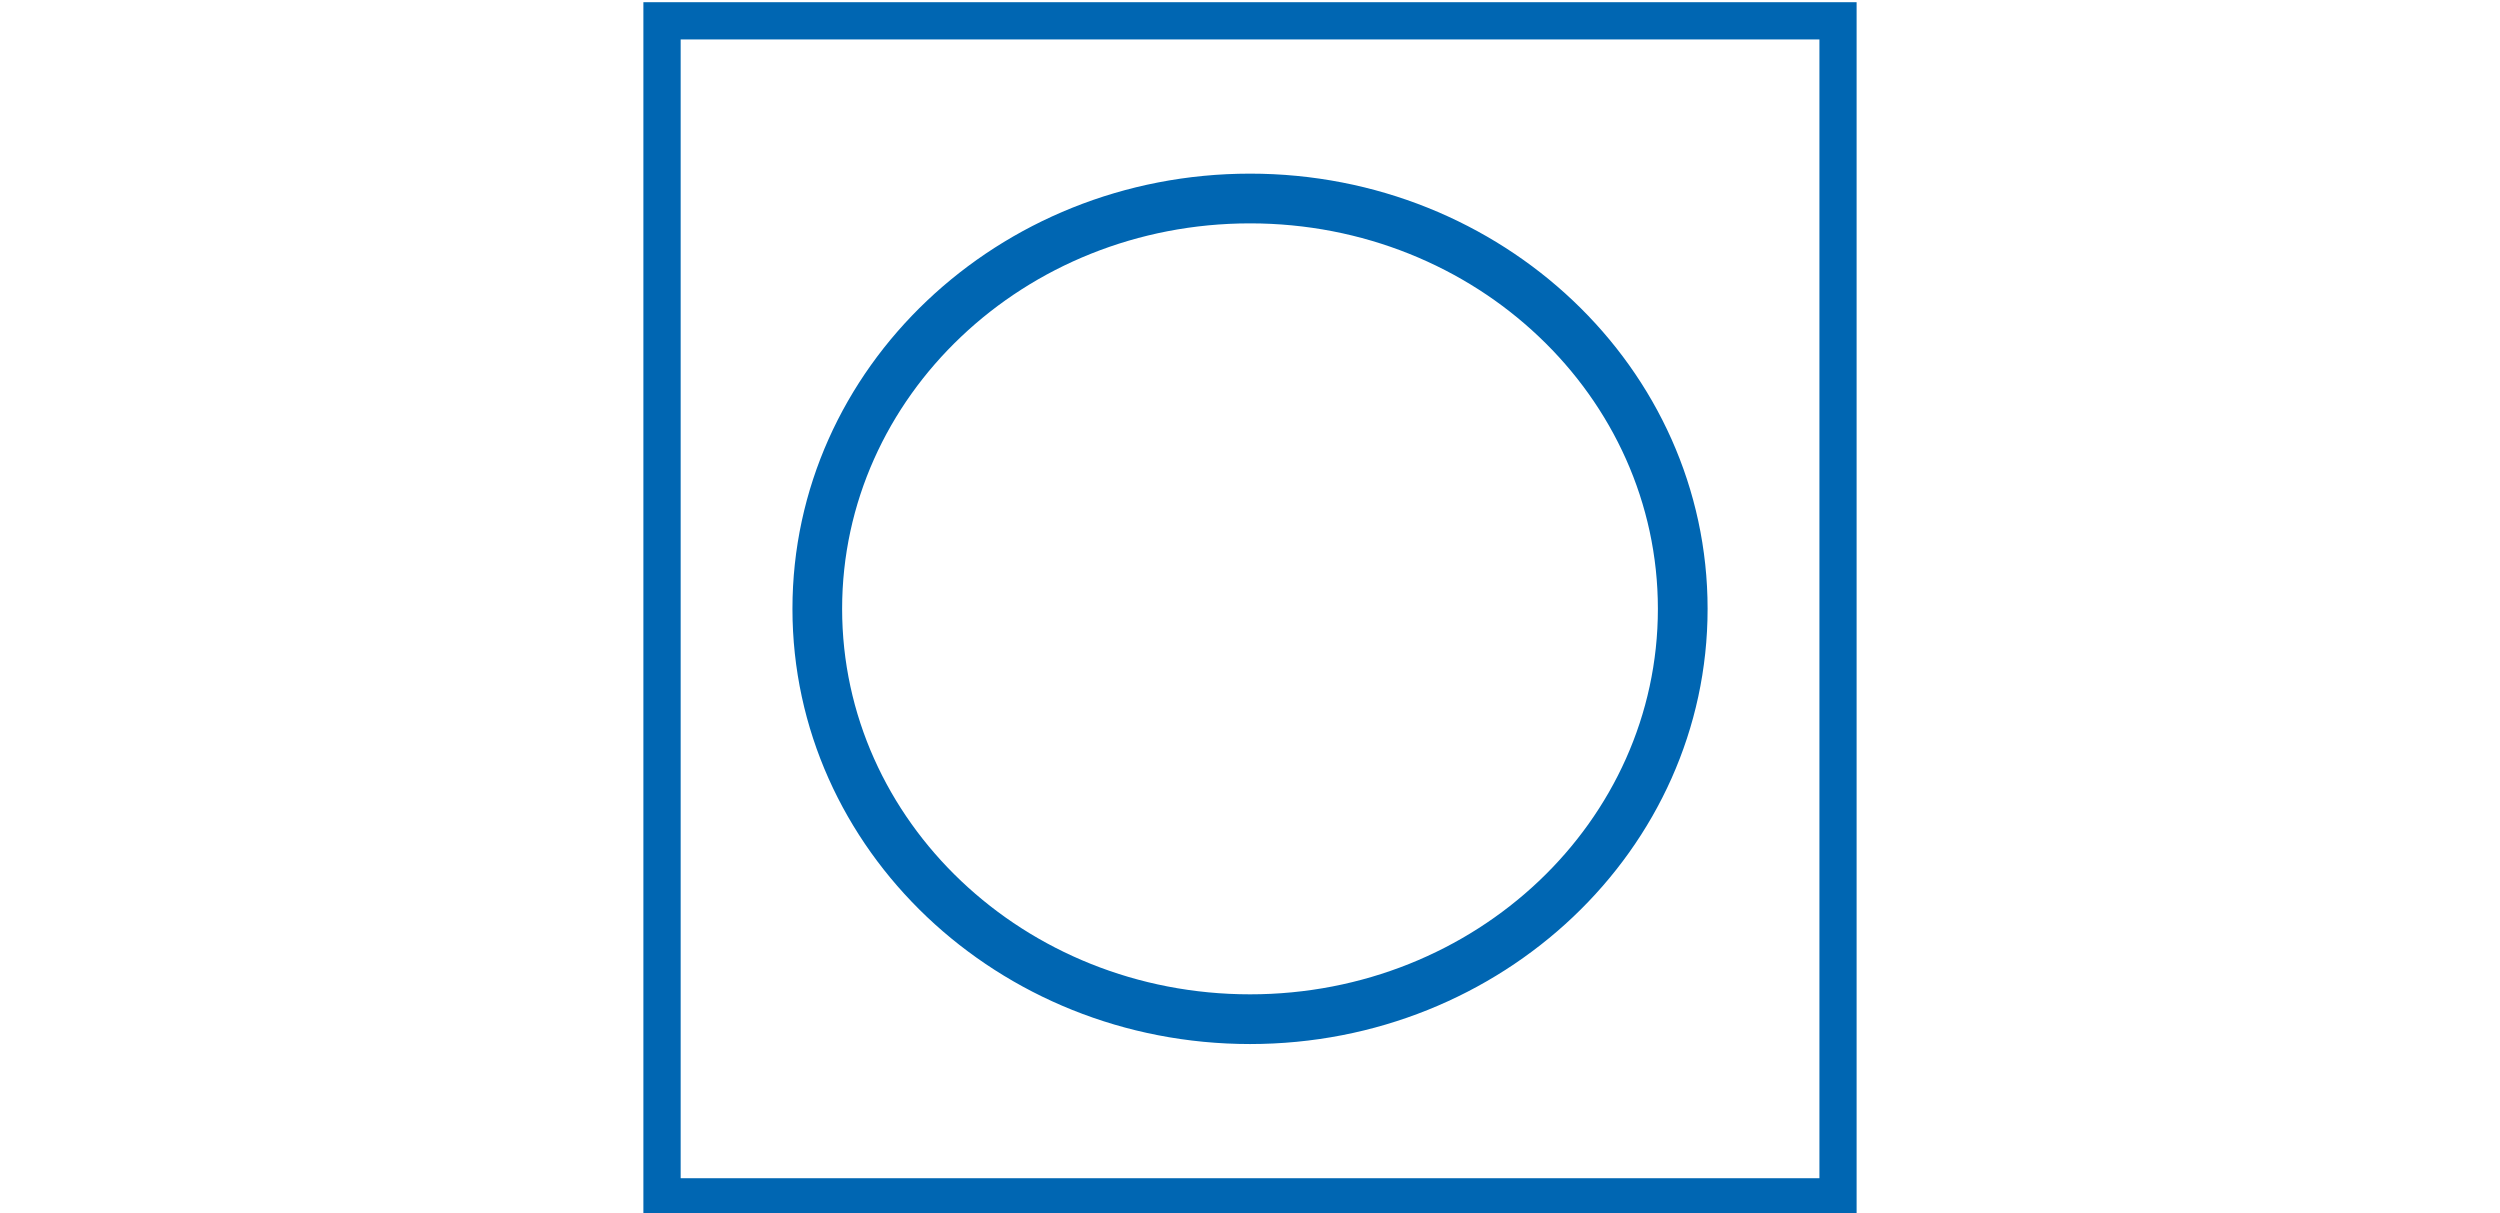 <?xml version="1.0" encoding="utf-8"?>
<!-- Generator: Adobe Illustrator 16.0.0, SVG Export Plug-In . SVG Version: 6.00 Build 0)  -->
<!DOCTYPE svg PUBLIC "-//W3C//DTD SVG 1.1//EN" "http://www.w3.org/Graphics/SVG/1.1/DTD/svg11.dtd">
<svg version="1.1" id="Слой_1" xmlns="http://www.w3.org/2000/svg" xmlns:xlink="http://www.w3.org/1999/xlink" x="0px" y="0px"
	 width="192.756px" height="93.543px" viewBox="-107.358 -34.165 192.756 93.543"
	 enable-background="new -107.358 -34.165 192.756 93.543" xml:space="preserve">
<g>
	<path fill="#0066B2" d="M11.294-8.208c-5.688-5.398-13.568-8.735-22.269-8.735c-8.712,0-16.586,3.337-22.274,8.735
		c-5.672,5.374-9.179,12.796-9.179,20.985c0,8.19,3.507,15.61,9.179,20.987C-27.56,39.16-19.687,42.5-10.974,42.5
		c8.701,0,16.58-3.34,22.269-8.735c5.672-5.377,9.174-12.797,9.174-20.987C20.468,4.588,16.966-2.834,11.294-8.208L11.294-8.208z
		 M-10.974-20.777c9.711,0,18.52,3.746,24.905,9.799C20.34-4.902,24.302,3.498,24.302,12.777c0,9.277-3.963,17.679-10.372,23.756
		c-6.386,6.054-15.194,9.8-24.905,9.8c-9.723,0-18.525-3.746-24.911-9.8c-6.408-6.077-10.372-14.479-10.372-23.756
		c0-9.279,3.964-17.679,10.372-23.754C-29.5-17.031-20.697-20.777-10.974-20.777z"/>
	<path fill="#0066B2" d="M-56.317-33.995h90.674h1.434v1.437v90.672v1.435h-1.434h-90.674h-1.434v-1.435v-90.672v-1.437H-56.317
		L-56.317-33.995z M32.924-31.124h-87.802v87.803h87.802V-31.124z"/>
</g>
</svg>
